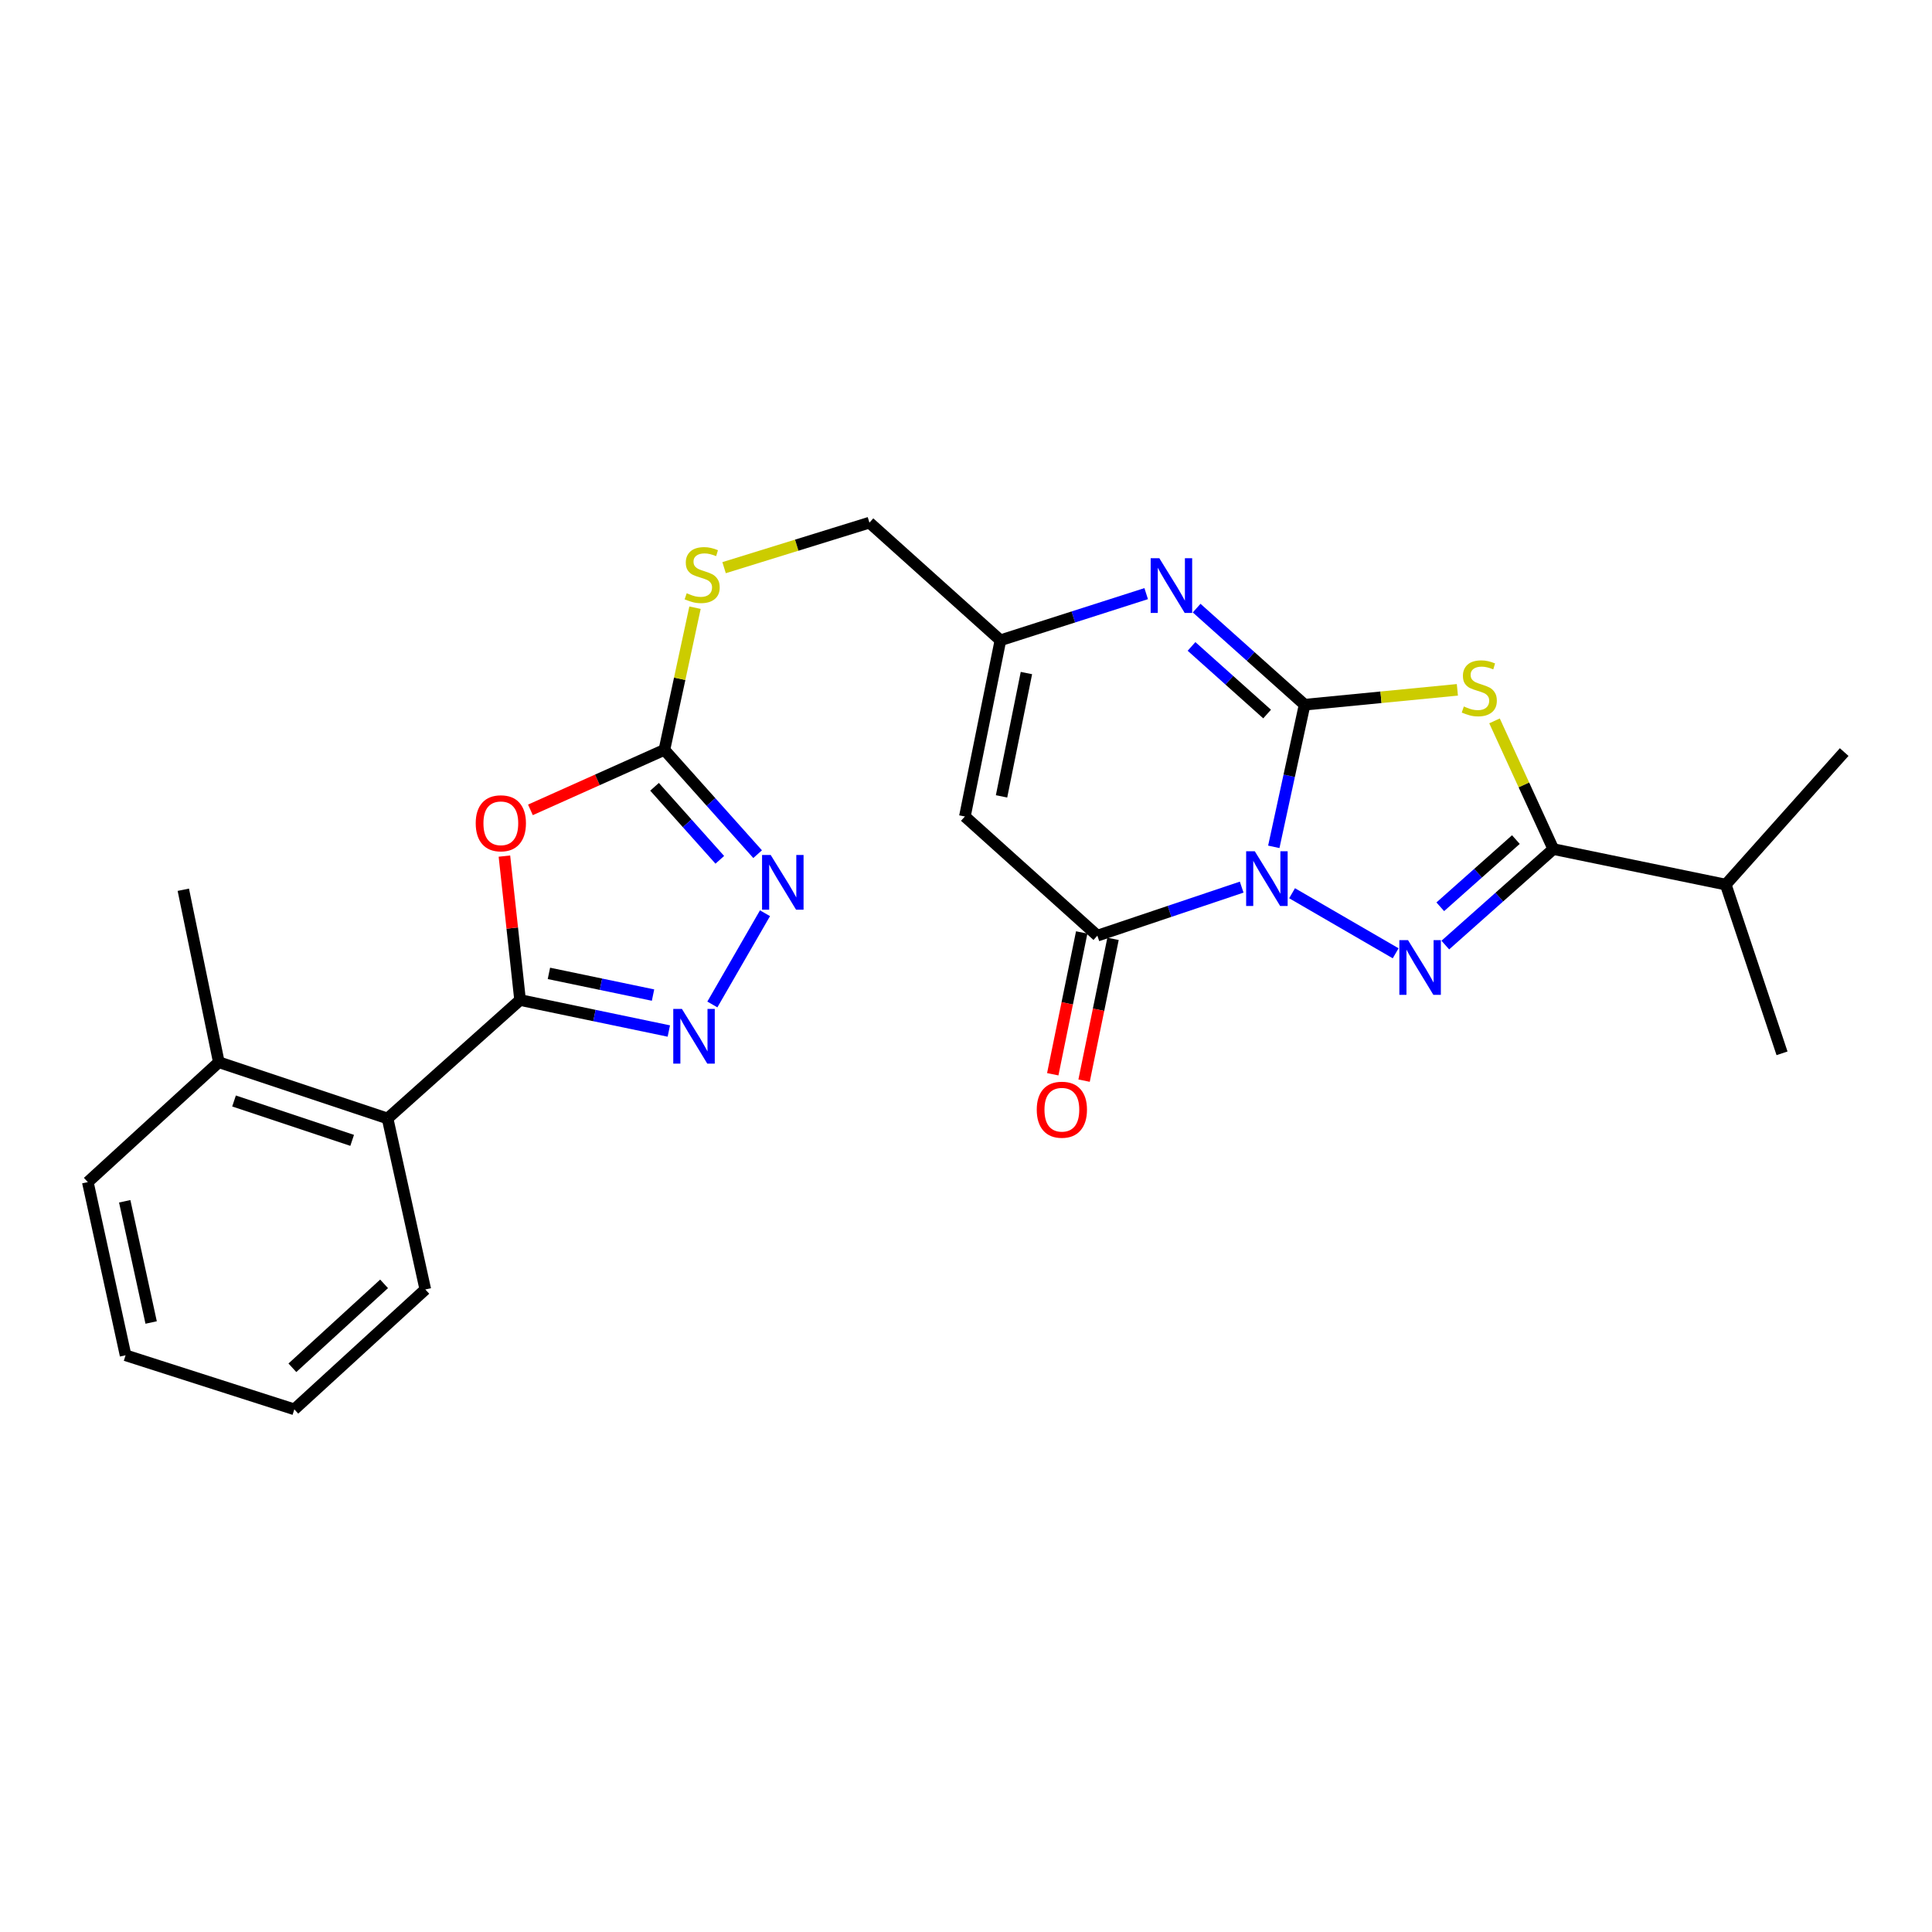 <?xml version='1.0' encoding='iso-8859-1'?>
<svg version='1.1' baseProfile='full'
              xmlns='http://www.w3.org/2000/svg'
                      xmlns:rdkit='http://www.rdkit.org/xml'
                      xmlns:xlink='http://www.w3.org/1999/xlink'
                  xml:space='preserve'
width='1000px' height='1000px' viewBox='0 0 1000 1000'>
<!-- END OF HEADER -->
<rect style='opacity:1.0;fill:#FFFFFF;stroke:none' width='1000' height='1000' x='0' y='0'> </rect>
<path class='bond-0' d='M 659.314,438.321 L 667.291,401.538' style='fill:none;fill-rule:evenodd;stroke:#0000FF;stroke-width:6px;stroke-linecap:butt;stroke-linejoin:miter;stroke-opacity:1' />
<path class='bond-0' d='M 667.291,401.538 L 675.268,364.755' style='fill:none;fill-rule:evenodd;stroke:#000000;stroke-width:6px;stroke-linecap:butt;stroke-linejoin:miter;stroke-opacity:1' />
<path class='bond-1' d='M 668.775,462.339 L 722.39,493.425' style='fill:none;fill-rule:evenodd;stroke:#0000FF;stroke-width:6px;stroke-linecap:butt;stroke-linejoin:miter;stroke-opacity:1' />
<path class='bond-4' d='M 642.689,459.173 L 605.342,471.732' style='fill:none;fill-rule:evenodd;stroke:#0000FF;stroke-width:6px;stroke-linecap:butt;stroke-linejoin:miter;stroke-opacity:1' />
<path class='bond-4' d='M 605.342,471.732 L 567.995,484.291' style='fill:none;fill-rule:evenodd;stroke:#000000;stroke-width:6px;stroke-linecap:butt;stroke-linejoin:miter;stroke-opacity:1' />
<path class='bond-2' d='M 675.268,364.755 L 714.8,360.905' style='fill:none;fill-rule:evenodd;stroke:#000000;stroke-width:6px;stroke-linecap:butt;stroke-linejoin:miter;stroke-opacity:1' />
<path class='bond-2' d='M 714.8,360.905 L 754.331,357.054' style='fill:none;fill-rule:evenodd;stroke:#CCCC00;stroke-width:6px;stroke-linecap:butt;stroke-linejoin:miter;stroke-opacity:1' />
<path class='bond-6' d='M 675.268,364.755 L 647.323,339.758' style='fill:none;fill-rule:evenodd;stroke:#000000;stroke-width:6px;stroke-linecap:butt;stroke-linejoin:miter;stroke-opacity:1' />
<path class='bond-6' d='M 647.323,339.758 L 619.379,314.76' style='fill:none;fill-rule:evenodd;stroke:#0000FF;stroke-width:6px;stroke-linecap:butt;stroke-linejoin:miter;stroke-opacity:1' />
<path class='bond-6' d='M 655.853,369.588 L 636.292,352.09' style='fill:none;fill-rule:evenodd;stroke:#000000;stroke-width:6px;stroke-linecap:butt;stroke-linejoin:miter;stroke-opacity:1' />
<path class='bond-6' d='M 636.292,352.09 L 616.731,334.592' style='fill:none;fill-rule:evenodd;stroke:#0000FF;stroke-width:6px;stroke-linecap:butt;stroke-linejoin:miter;stroke-opacity:1' />
<path class='bond-3' d='M 748.091,489.167 L 776.043,464.323' style='fill:none;fill-rule:evenodd;stroke:#0000FF;stroke-width:6px;stroke-linecap:butt;stroke-linejoin:miter;stroke-opacity:1' />
<path class='bond-3' d='M 776.043,464.323 L 803.995,439.479' style='fill:none;fill-rule:evenodd;stroke:#000000;stroke-width:6px;stroke-linecap:butt;stroke-linejoin:miter;stroke-opacity:1' />
<path class='bond-3' d='M 745.485,469.347 L 765.051,451.956' style='fill:none;fill-rule:evenodd;stroke:#0000FF;stroke-width:6px;stroke-linecap:butt;stroke-linejoin:miter;stroke-opacity:1' />
<path class='bond-3' d='M 765.051,451.956 L 784.618,434.565' style='fill:none;fill-rule:evenodd;stroke:#000000;stroke-width:6px;stroke-linecap:butt;stroke-linejoin:miter;stroke-opacity:1' />
<path class='bond-26' d='M 773.561,373.126 L 788.778,406.302' style='fill:none;fill-rule:evenodd;stroke:#CCCC00;stroke-width:6px;stroke-linecap:butt;stroke-linejoin:miter;stroke-opacity:1' />
<path class='bond-26' d='M 788.778,406.302 L 803.995,439.479' style='fill:none;fill-rule:evenodd;stroke:#000000;stroke-width:6px;stroke-linecap:butt;stroke-linejoin:miter;stroke-opacity:1' />
<path class='bond-16' d='M 803.995,439.479 L 893.252,457.872' style='fill:none;fill-rule:evenodd;stroke:#000000;stroke-width:6px;stroke-linecap:butt;stroke-linejoin:miter;stroke-opacity:1' />
<path class='bond-9' d='M 567.995,484.291 L 499.421,422.611' style='fill:none;fill-rule:evenodd;stroke:#000000;stroke-width:6px;stroke-linecap:butt;stroke-linejoin:miter;stroke-opacity:1' />
<path class='bond-15' d='M 559.889,482.636 L 552.397,519.332' style='fill:none;fill-rule:evenodd;stroke:#000000;stroke-width:6px;stroke-linecap:butt;stroke-linejoin:miter;stroke-opacity:1' />
<path class='bond-15' d='M 552.397,519.332 L 544.906,556.029' style='fill:none;fill-rule:evenodd;stroke:#FF0000;stroke-width:6px;stroke-linecap:butt;stroke-linejoin:miter;stroke-opacity:1' />
<path class='bond-15' d='M 576.101,485.945 L 568.609,522.642' style='fill:none;fill-rule:evenodd;stroke:#000000;stroke-width:6px;stroke-linecap:butt;stroke-linejoin:miter;stroke-opacity:1' />
<path class='bond-15' d='M 568.609,522.642 L 561.118,559.339' style='fill:none;fill-rule:evenodd;stroke:#FF0000;stroke-width:6px;stroke-linecap:butt;stroke-linejoin:miter;stroke-opacity:1' />
<path class='bond-5' d='M 269.193,517.612 L 265.139,480.362' style='fill:none;fill-rule:evenodd;stroke:#000000;stroke-width:6px;stroke-linecap:butt;stroke-linejoin:miter;stroke-opacity:1' />
<path class='bond-5' d='M 265.139,480.362 L 261.085,443.111' style='fill:none;fill-rule:evenodd;stroke:#FF0000;stroke-width:6px;stroke-linecap:butt;stroke-linejoin:miter;stroke-opacity:1' />
<path class='bond-13' d='M 269.193,517.612 L 200.61,578.924' style='fill:none;fill-rule:evenodd;stroke:#000000;stroke-width:6px;stroke-linecap:butt;stroke-linejoin:miter;stroke-opacity:1' />
<path class='bond-28' d='M 269.193,517.612 L 307.688,525.634' style='fill:none;fill-rule:evenodd;stroke:#000000;stroke-width:6px;stroke-linecap:butt;stroke-linejoin:miter;stroke-opacity:1' />
<path class='bond-28' d='M 307.688,525.634 L 346.182,533.656' style='fill:none;fill-rule:evenodd;stroke:#0000FF;stroke-width:6px;stroke-linecap:butt;stroke-linejoin:miter;stroke-opacity:1' />
<path class='bond-28' d='M 284.117,503.821 L 311.063,509.436' style='fill:none;fill-rule:evenodd;stroke:#000000;stroke-width:6px;stroke-linecap:butt;stroke-linejoin:miter;stroke-opacity:1' />
<path class='bond-28' d='M 311.063,509.436 L 338.009,515.052' style='fill:none;fill-rule:evenodd;stroke:#0000FF;stroke-width:6px;stroke-linecap:butt;stroke-linejoin:miter;stroke-opacity:1' />
<path class='bond-27' d='M 593.263,307.266 L 555.539,319.34' style='fill:none;fill-rule:evenodd;stroke:#0000FF;stroke-width:6px;stroke-linecap:butt;stroke-linejoin:miter;stroke-opacity:1' />
<path class='bond-27' d='M 555.539,319.34 L 517.814,331.415' style='fill:none;fill-rule:evenodd;stroke:#000000;stroke-width:6px;stroke-linecap:butt;stroke-linejoin:miter;stroke-opacity:1' />
<path class='bond-7' d='M 274.548,419.186 L 309.218,403.654' style='fill:none;fill-rule:evenodd;stroke:#FF0000;stroke-width:6px;stroke-linecap:butt;stroke-linejoin:miter;stroke-opacity:1' />
<path class='bond-7' d='M 309.218,403.654 L 343.889,388.122' style='fill:none;fill-rule:evenodd;stroke:#000000;stroke-width:6px;stroke-linecap:butt;stroke-linejoin:miter;stroke-opacity:1' />
<path class='bond-8' d='M 368.717,519.914 L 395.961,472.689' style='fill:none;fill-rule:evenodd;stroke:#0000FF;stroke-width:6px;stroke-linecap:butt;stroke-linejoin:miter;stroke-opacity:1' />
<path class='bond-12' d='M 499.421,422.611 L 517.814,331.415' style='fill:none;fill-rule:evenodd;stroke:#000000;stroke-width:6px;stroke-linecap:butt;stroke-linejoin:miter;stroke-opacity:1' />
<path class='bond-12' d='M 518.399,412.203 L 531.275,348.366' style='fill:none;fill-rule:evenodd;stroke:#000000;stroke-width:6px;stroke-linecap:butt;stroke-linejoin:miter;stroke-opacity:1' />
<path class='bond-10' d='M 343.889,388.122 L 351.812,351.331' style='fill:none;fill-rule:evenodd;stroke:#000000;stroke-width:6px;stroke-linecap:butt;stroke-linejoin:miter;stroke-opacity:1' />
<path class='bond-10' d='M 351.812,351.331 L 359.736,314.541' style='fill:none;fill-rule:evenodd;stroke:#CCCC00;stroke-width:6px;stroke-linecap:butt;stroke-linejoin:miter;stroke-opacity:1' />
<path class='bond-11' d='M 343.889,388.122 L 368.016,415.118' style='fill:none;fill-rule:evenodd;stroke:#000000;stroke-width:6px;stroke-linecap:butt;stroke-linejoin:miter;stroke-opacity:1' />
<path class='bond-11' d='M 368.016,415.118 L 392.143,442.114' style='fill:none;fill-rule:evenodd;stroke:#0000FF;stroke-width:6px;stroke-linecap:butt;stroke-linejoin:miter;stroke-opacity:1' />
<path class='bond-11' d='M 338.79,407.246 L 355.679,426.144' style='fill:none;fill-rule:evenodd;stroke:#000000;stroke-width:6px;stroke-linecap:butt;stroke-linejoin:miter;stroke-opacity:1' />
<path class='bond-11' d='M 355.679,426.144 L 372.568,445.041' style='fill:none;fill-rule:evenodd;stroke:#0000FF;stroke-width:6px;stroke-linecap:butt;stroke-linejoin:miter;stroke-opacity:1' />
<path class='bond-18' d='M 517.814,331.415 L 450.013,270.526' style='fill:none;fill-rule:evenodd;stroke:#000000;stroke-width:6px;stroke-linecap:butt;stroke-linejoin:miter;stroke-opacity:1' />
<path class='bond-17' d='M 200.61,578.924 L 113.265,549.803' style='fill:none;fill-rule:evenodd;stroke:#000000;stroke-width:6px;stroke-linecap:butt;stroke-linejoin:miter;stroke-opacity:1' />
<path class='bond-17' d='M 182.275,590.253 L 121.134,569.868' style='fill:none;fill-rule:evenodd;stroke:#000000;stroke-width:6px;stroke-linecap:butt;stroke-linejoin:miter;stroke-opacity:1' />
<path class='bond-19' d='M 200.61,578.924 L 220.143,667.418' style='fill:none;fill-rule:evenodd;stroke:#000000;stroke-width:6px;stroke-linecap:butt;stroke-linejoin:miter;stroke-opacity:1' />
<path class='bond-14' d='M 374.786,293.825 L 412.4,282.176' style='fill:none;fill-rule:evenodd;stroke:#CCCC00;stroke-width:6px;stroke-linecap:butt;stroke-linejoin:miter;stroke-opacity:1' />
<path class='bond-14' d='M 412.4,282.176 L 450.013,270.526' style='fill:none;fill-rule:evenodd;stroke:#000000;stroke-width:6px;stroke-linecap:butt;stroke-linejoin:miter;stroke-opacity:1' />
<path class='bond-22' d='M 893.252,457.872 L 954.545,389.271' style='fill:none;fill-rule:evenodd;stroke:#000000;stroke-width:6px;stroke-linecap:butt;stroke-linejoin:miter;stroke-opacity:1' />
<path class='bond-23' d='M 893.252,457.872 L 922.373,545.198' style='fill:none;fill-rule:evenodd;stroke:#000000;stroke-width:6px;stroke-linecap:butt;stroke-linejoin:miter;stroke-opacity:1' />
<path class='bond-20' d='M 113.265,549.803 L 94.881,460.529' style='fill:none;fill-rule:evenodd;stroke:#000000;stroke-width:6px;stroke-linecap:butt;stroke-linejoin:miter;stroke-opacity:1' />
<path class='bond-21' d='M 113.265,549.803 L 45.455,611.86' style='fill:none;fill-rule:evenodd;stroke:#000000;stroke-width:6px;stroke-linecap:butt;stroke-linejoin:miter;stroke-opacity:1' />
<path class='bond-24' d='M 220.143,667.418 L 152.342,729.474' style='fill:none;fill-rule:evenodd;stroke:#000000;stroke-width:6px;stroke-linecap:butt;stroke-linejoin:miter;stroke-opacity:1' />
<path class='bond-24' d='M 198.802,664.521 L 151.341,707.96' style='fill:none;fill-rule:evenodd;stroke:#000000;stroke-width:6px;stroke-linecap:butt;stroke-linejoin:miter;stroke-opacity:1' />
<path class='bond-29' d='M 45.455,611.86 L 64.997,701.493' style='fill:none;fill-rule:evenodd;stroke:#000000;stroke-width:6px;stroke-linecap:butt;stroke-linejoin:miter;stroke-opacity:1' />
<path class='bond-29' d='M 64.552,621.78 L 78.232,684.524' style='fill:none;fill-rule:evenodd;stroke:#000000;stroke-width:6px;stroke-linecap:butt;stroke-linejoin:miter;stroke-opacity:1' />
<path class='bond-25' d='M 152.342,729.474 L 64.997,701.493' style='fill:none;fill-rule:evenodd;stroke:#000000;stroke-width:6px;stroke-linecap:butt;stroke-linejoin:miter;stroke-opacity:1' />
<path  class='atom-0' d='M 649.484 440.624
L 658.764 455.624
Q 659.684 457.104, 661.164 459.784
Q 662.644 462.464, 662.724 462.624
L 662.724 440.624
L 666.484 440.624
L 666.484 468.944
L 662.604 468.944
L 652.644 452.544
Q 651.484 450.624, 650.244 448.424
Q 649.044 446.224, 648.684 445.544
L 648.684 468.944
L 645.004 468.944
L 645.004 440.624
L 649.484 440.624
' fill='#0000FF'/>
<path  class='atom-2' d='M 728.785 486.603
L 738.065 501.603
Q 738.985 503.083, 740.465 505.763
Q 741.945 508.443, 742.025 508.603
L 742.025 486.603
L 745.785 486.603
L 745.785 514.923
L 741.905 514.923
L 731.945 498.523
Q 730.785 496.603, 729.545 494.403
Q 728.345 492.203, 727.985 491.523
L 727.985 514.923
L 724.305 514.923
L 724.305 486.603
L 728.785 486.603
' fill='#0000FF'/>
<path  class='atom-3' d='M 757.682 365.669
Q 758.002 365.789, 759.322 366.349
Q 760.642 366.909, 762.082 367.269
Q 763.562 367.589, 765.002 367.589
Q 767.682 367.589, 769.242 366.309
Q 770.802 364.989, 770.802 362.709
Q 770.802 361.149, 770.002 360.189
Q 769.242 359.229, 768.042 358.709
Q 766.842 358.189, 764.842 357.589
Q 762.322 356.829, 760.802 356.109
Q 759.322 355.389, 758.242 353.869
Q 757.202 352.349, 757.202 349.789
Q 757.202 346.229, 759.602 344.029
Q 762.042 341.829, 766.842 341.829
Q 770.122 341.829, 773.842 343.389
L 772.922 346.469
Q 769.522 345.069, 766.962 345.069
Q 764.202 345.069, 762.682 346.229
Q 761.162 347.349, 761.202 349.309
Q 761.202 350.829, 761.962 351.749
Q 762.762 352.669, 763.882 353.189
Q 765.042 353.709, 766.962 354.309
Q 769.522 355.109, 771.042 355.909
Q 772.562 356.709, 773.642 358.349
Q 774.762 359.949, 774.762 362.709
Q 774.762 366.629, 772.122 368.749
Q 769.522 370.829, 765.162 370.829
Q 762.642 370.829, 760.722 370.269
Q 758.842 369.749, 756.602 368.829
L 757.682 365.669
' fill='#CCCC00'/>
<path  class='atom-7' d='M 600.066 288.925
L 609.346 303.925
Q 610.266 305.405, 611.746 308.085
Q 613.226 310.765, 613.306 310.925
L 613.306 288.925
L 617.066 288.925
L 617.066 317.245
L 613.186 317.245
L 603.226 300.845
Q 602.066 298.925, 600.826 296.725
Q 599.626 294.525, 599.266 293.845
L 599.266 317.245
L 595.586 317.245
L 595.586 288.925
L 600.066 288.925
' fill='#0000FF'/>
<path  class='atom-8' d='M 246.229 426.129
Q 246.229 419.329, 249.589 415.529
Q 252.949 411.729, 259.229 411.729
Q 265.509 411.729, 268.869 415.529
Q 272.229 419.329, 272.229 426.129
Q 272.229 433.009, 268.829 436.929
Q 265.429 440.809, 259.229 440.809
Q 252.989 440.809, 249.589 436.929
Q 246.229 433.049, 246.229 426.129
M 259.229 437.609
Q 263.549 437.609, 265.869 434.729
Q 268.229 431.809, 268.229 426.129
Q 268.229 420.569, 265.869 417.769
Q 263.549 414.929, 259.229 414.929
Q 254.909 414.929, 252.549 417.729
Q 250.229 420.529, 250.229 426.129
Q 250.229 431.849, 252.549 434.729
Q 254.909 437.609, 259.229 437.609
' fill='#FF0000'/>
<path  class='atom-9' d='M 352.961 522.214
L 362.241 537.214
Q 363.161 538.694, 364.641 541.374
Q 366.121 544.054, 366.201 544.214
L 366.201 522.214
L 369.961 522.214
L 369.961 550.534
L 366.081 550.534
L 356.121 534.134
Q 354.961 532.214, 353.721 530.014
Q 352.521 527.814, 352.161 527.134
L 352.161 550.534
L 348.481 550.534
L 348.481 522.214
L 352.961 522.214
' fill='#0000FF'/>
<path  class='atom-12' d='M 398.922 442.545
L 408.202 457.545
Q 409.122 459.025, 410.602 461.705
Q 412.082 464.385, 412.162 464.545
L 412.162 442.545
L 415.922 442.545
L 415.922 470.865
L 412.042 470.865
L 402.082 454.465
Q 400.922 452.545, 399.682 450.345
Q 398.482 448.145, 398.122 447.465
L 398.122 470.865
L 394.442 470.865
L 394.442 442.545
L 398.922 442.545
' fill='#0000FF'/>
<path  class='atom-15' d='M 355.441 307.059
Q 355.761 307.179, 357.081 307.739
Q 358.401 308.299, 359.841 308.659
Q 361.321 308.979, 362.761 308.979
Q 365.441 308.979, 367.001 307.699
Q 368.561 306.379, 368.561 304.099
Q 368.561 302.539, 367.761 301.579
Q 367.001 300.619, 365.801 300.099
Q 364.601 299.579, 362.601 298.979
Q 360.081 298.219, 358.561 297.499
Q 357.081 296.779, 356.001 295.259
Q 354.961 293.739, 354.961 291.179
Q 354.961 287.619, 357.361 285.419
Q 359.801 283.219, 364.601 283.219
Q 367.881 283.219, 371.601 284.779
L 370.681 287.859
Q 367.281 286.459, 364.721 286.459
Q 361.961 286.459, 360.441 287.619
Q 358.921 288.739, 358.961 290.699
Q 358.961 292.219, 359.721 293.139
Q 360.521 294.059, 361.641 294.579
Q 362.801 295.099, 364.721 295.699
Q 367.281 296.499, 368.801 297.299
Q 370.321 298.099, 371.401 299.739
Q 372.521 301.339, 372.521 304.099
Q 372.521 308.019, 369.881 310.139
Q 367.281 312.219, 362.921 312.219
Q 360.401 312.219, 358.481 311.659
Q 356.601 311.139, 354.361 310.219
L 355.441 307.059
' fill='#CCCC00'/>
<path  class='atom-16' d='M 536.62 574.381
Q 536.62 567.581, 539.98 563.781
Q 543.34 559.981, 549.62 559.981
Q 555.9 559.981, 559.26 563.781
Q 562.62 567.581, 562.62 574.381
Q 562.62 581.261, 559.22 585.181
Q 555.82 589.061, 549.62 589.061
Q 543.38 589.061, 539.98 585.181
Q 536.62 581.301, 536.62 574.381
M 549.62 585.861
Q 553.94 585.861, 556.26 582.981
Q 558.62 580.061, 558.62 574.381
Q 558.62 568.821, 556.26 566.021
Q 553.94 563.181, 549.62 563.181
Q 545.3 563.181, 542.94 565.981
Q 540.62 568.781, 540.62 574.381
Q 540.62 580.101, 542.94 582.981
Q 545.3 585.861, 549.62 585.861
' fill='#FF0000'/>
</svg>
